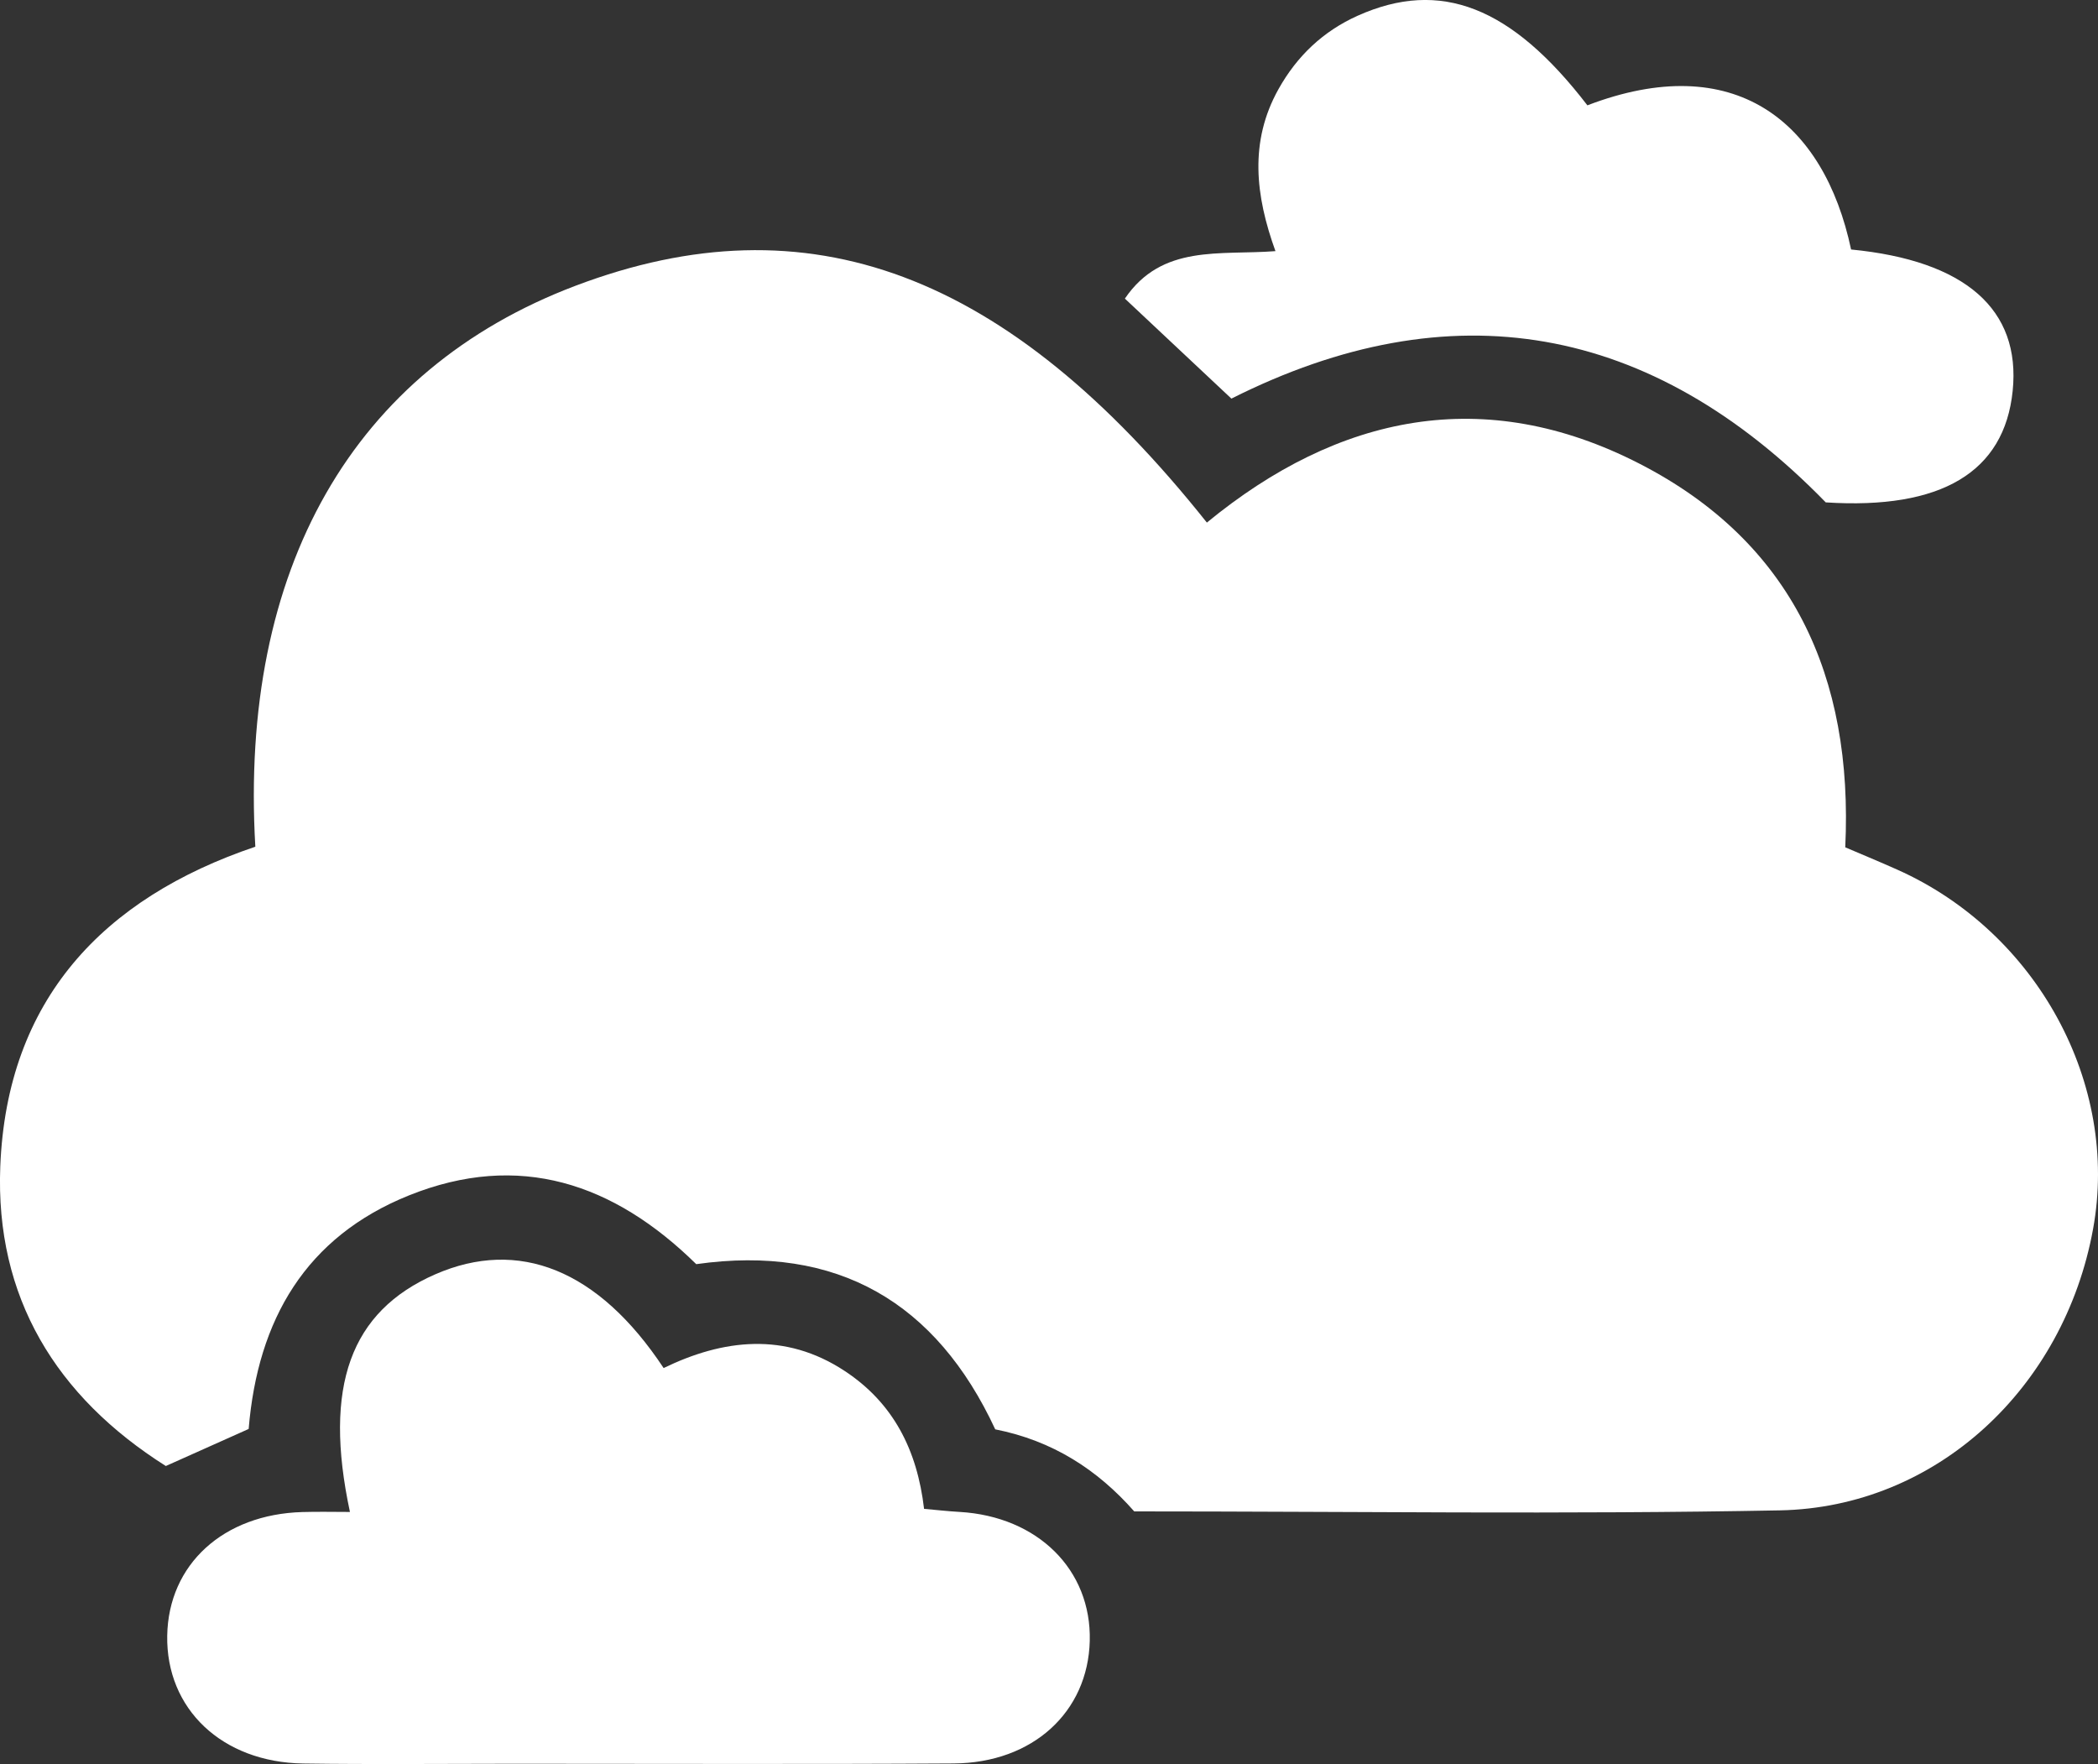 <?xml version="1.0" encoding="utf-8"?>
<!-- Generator: Adobe Illustrator 16.0.0, SVG Export Plug-In . SVG Version: 6.00 Build 0)  -->
<!DOCTYPE svg PUBLIC "-//W3C//DTD SVG 1.1//EN" "http://www.w3.org/Graphics/SVG/1.1/DTD/svg11.dtd">
<svg version="1.1" id="Layer_1" xmlns="http://www.w3.org/2000/svg" xmlns:xlink="http://www.w3.org/1999/xlink" x="0px" y="0px"
	 width="75.529px" height="63.506px" viewBox="0 0 75.529 63.506" enable-background="new 0 0 75.529 63.506" xml:space="preserve">
<rect x="0" y="0" width="75.529" height="63.506" fill="#333333" stroke="none"/>
<path fill-rule="evenodd" clip-rule="evenodd" fill="#FFFFFF" d="M43.448,18.813c4.742-3.897,9.994-4.982,15.57-2.122
	c5.505,2.823,7.706,7.666,7.412,13.813c0.636,0.272,1.262,0.53,1.88,0.807c5.025,2.248,7.995,7.702,7.042,12.931
	c-1.042,5.724-5.64,10.024-11.277,10.132c-7.731,0.148-15.469,0.037-23.242,0.037c-1.327-1.506-2.94-2.546-5.004-2.954
	c-2.123-4.57-5.685-6.666-10.764-5.947c-2.967-2.917-6.379-4.068-10.342-2.475c-3.711,1.493-5.444,4.465-5.771,8.408
	c-0.946,0.423-1.904,0.852-2.982,1.334c-3.947-2.495-6.147-6.073-5.96-10.786c0.238-5.988,3.686-9.652,9.182-11.509
	C8.611,20.469,12.714,13.317,20.72,10.287C29.1,7.115,36.262,9.788,43.448,18.813z"/>
<path fill-rule="evenodd" clip-rule="evenodd" fill="#FFFFFF" d="M12.598,54.431c-0.968-4.528,0.021-7.222,3.071-8.555
	c2.998-1.309,5.871-0.178,8.222,3.374c2.134-1.036,4.371-1.311,6.521,0.107c1.749,1.153,2.607,2.842,2.855,4.962
	c0.427,0.038,0.854,0.087,1.283,0.111c2.808,0.164,4.746,2.083,4.682,4.642s-2.049,4.395-4.901,4.413
	c-5.286,0.033-10.573,0.01-15.859,0.011c-2.518,0-5.035,0.027-7.553-0.009c-2.929-0.043-4.946-1.969-4.899-4.606
	c0.046-2.563,2.018-4.367,4.87-4.447C11.451,54.417,12.013,54.431,12.598,54.431z"/>
<path fill-rule="evenodd" clip-rule="evenodd" fill="#FFFFFF" d="M44.331,14.35c-1.328-1.247-2.56-2.402-3.835-3.6
	c1.337-1.969,3.416-1.554,5.421-1.709c-0.723-2-0.948-3.937,0.108-5.83c0.669-1.197,1.61-2.088,2.854-2.646
	c2.978-1.334,5.535-0.33,8.268,3.227c5.279-2.019,8.513,0.56,9.493,5.19c4.109,0.397,6.117,2.156,5.817,5.092
	c-0.299,2.924-2.57,4.28-6.729,4.012C59.435,11.625,52.229,10.376,44.331,14.35z"/>
</svg>
